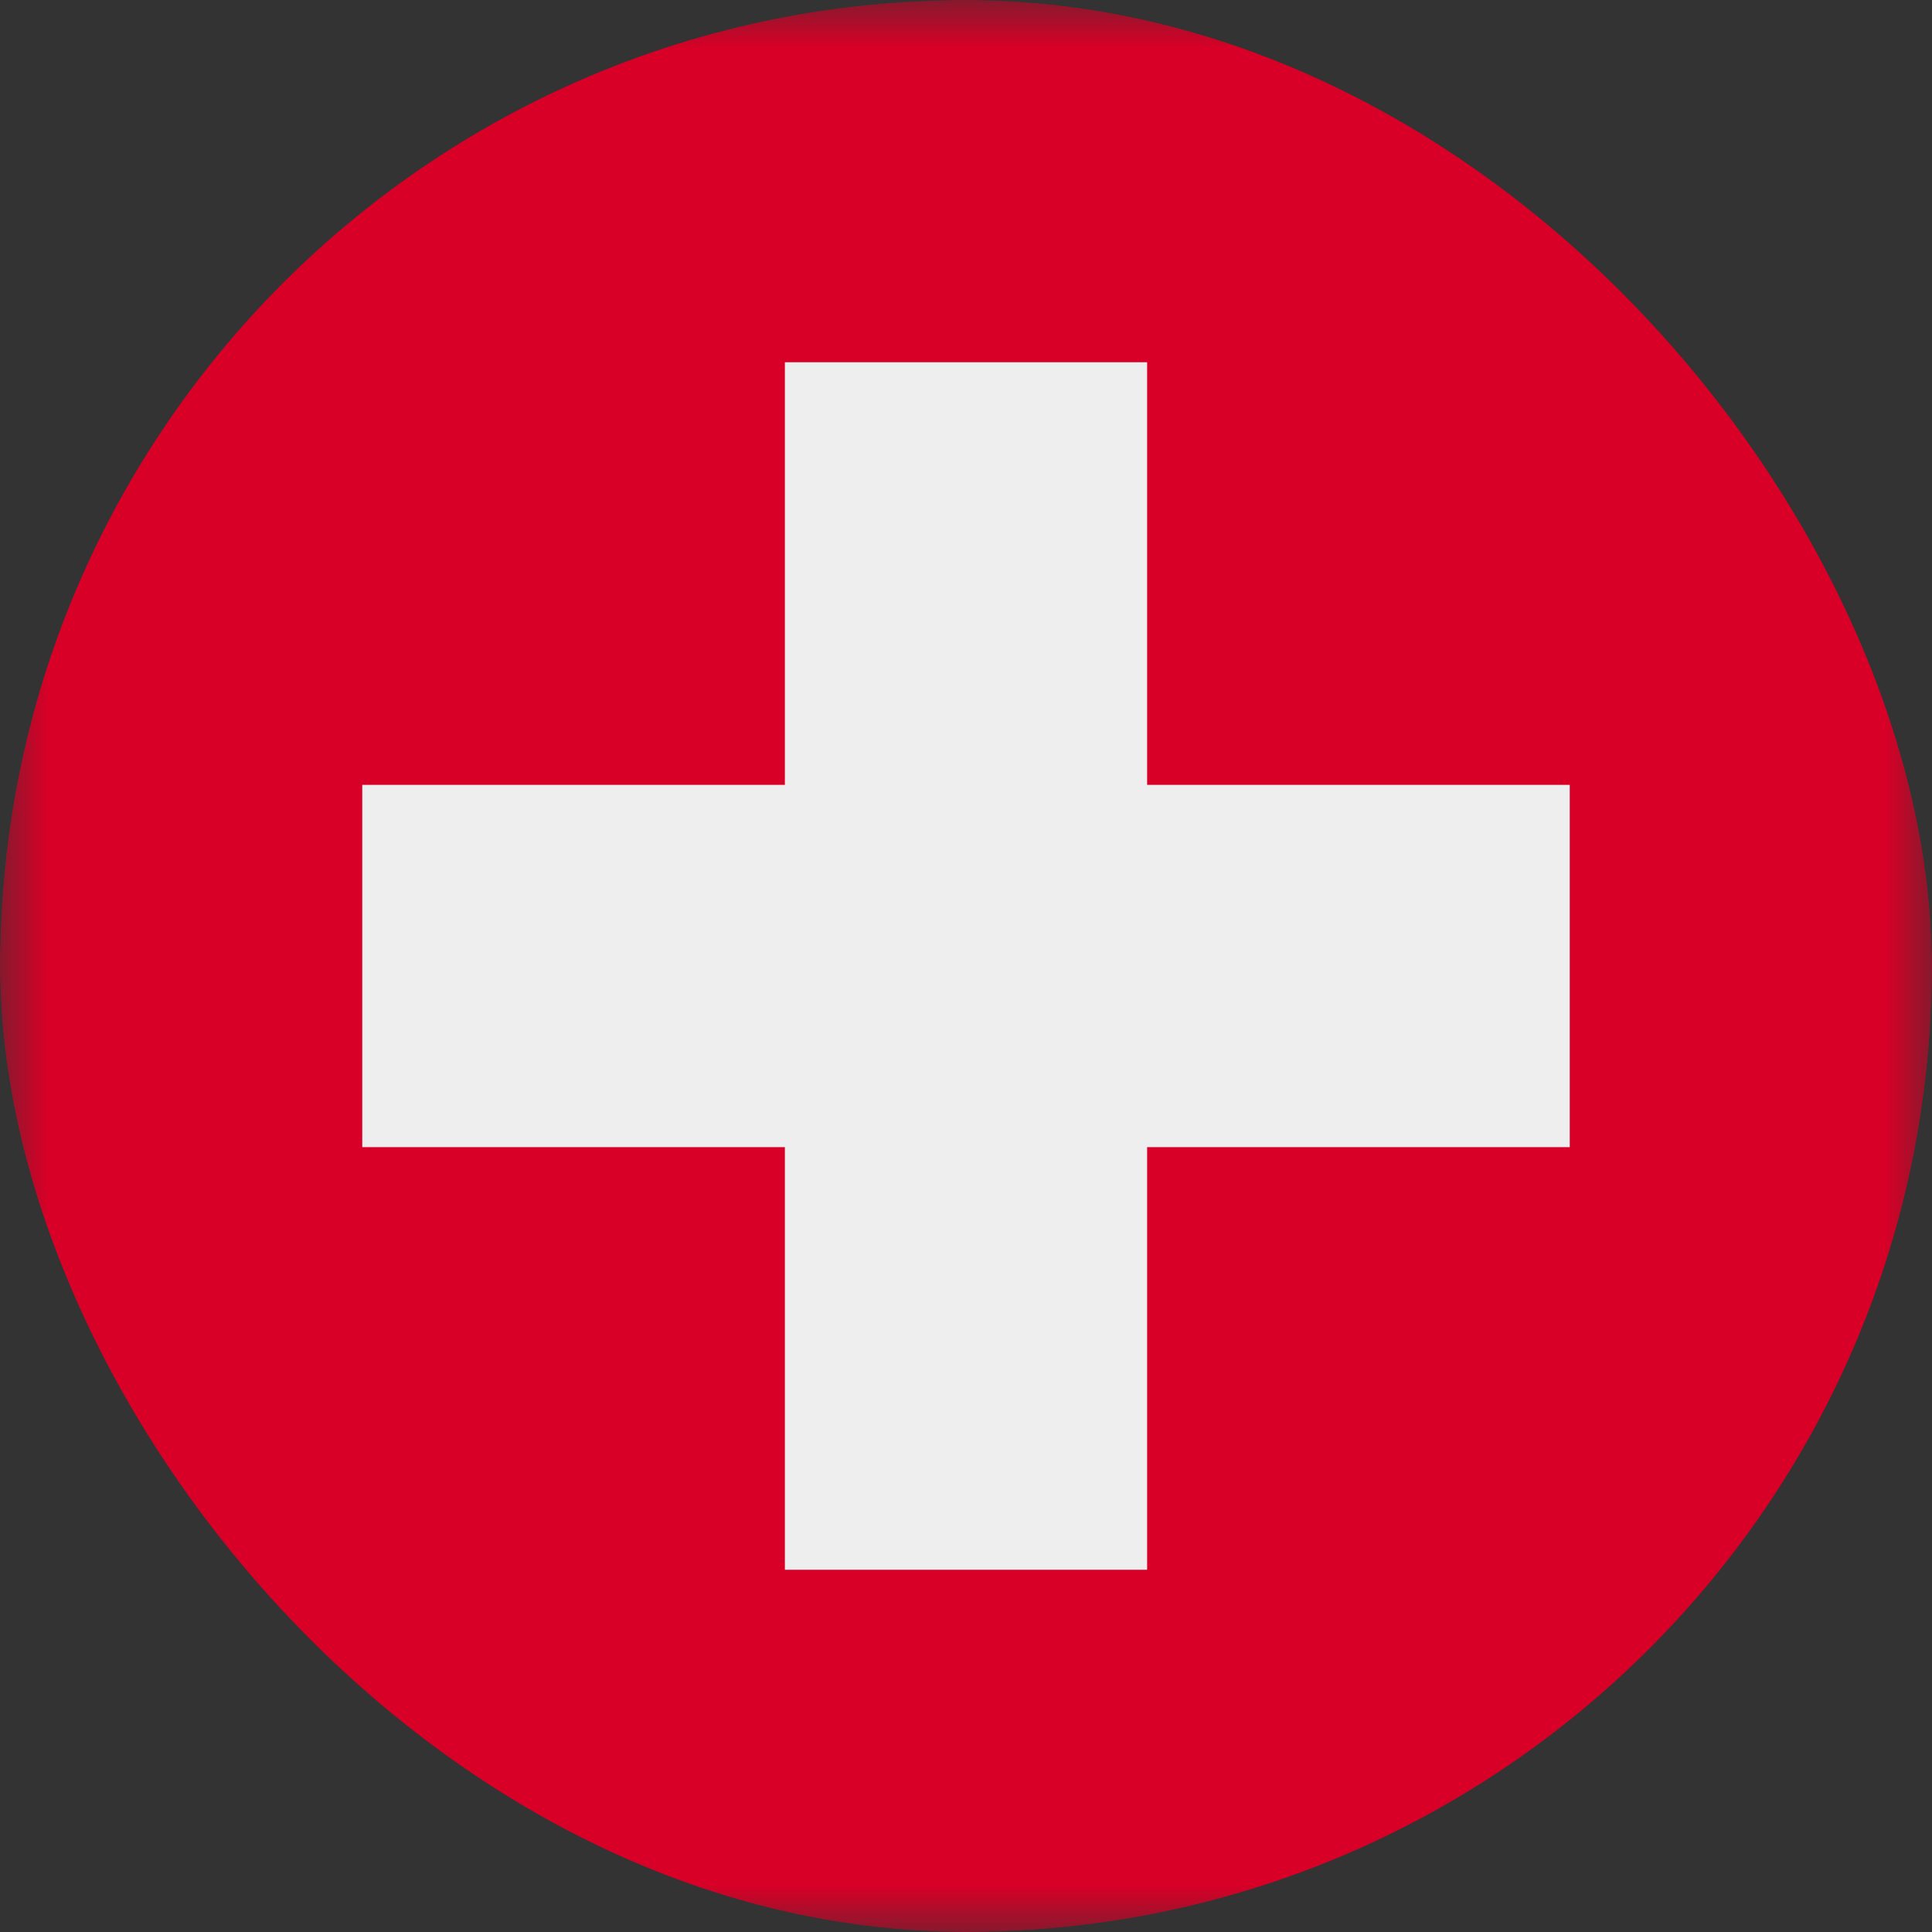 <svg width="20" height="20" viewBox="0 0 20 20" fill="none" xmlns="http://www.w3.org/2000/svg">
    <rect x="0" y="0" width="20" height="20" fill="#333333" stroke="none"/>
    <g clip-path="url(#clip0_153_291)">
        <mask id="mask0_153_291" style="mask-type:luminance" maskUnits="userSpaceOnUse" x="0" y="0" width="20" height="20">
            <path d="M20 0H0V20H20V0Z" fill="white"/>
        </mask>
        <g mask="url(#mask0_153_291)">
            <path d="M0 0H20V20H0V0Z" fill="#D80027"/>
            <path fill-rule="evenodd" clip-rule="evenodd" d="M11.875 3.75H8.125V8.125H3.75V11.875H8.125V16.25H11.875V11.875H16.25V8.125H11.875V3.75Z" fill="#EEEEEE"/>
        </g>
    </g>
    <defs>
        <clipPath id="clip0_153_291">
            <rect width="20" height="20" rx="10" fill="white"/>
        </clipPath>
    </defs>
</svg>
